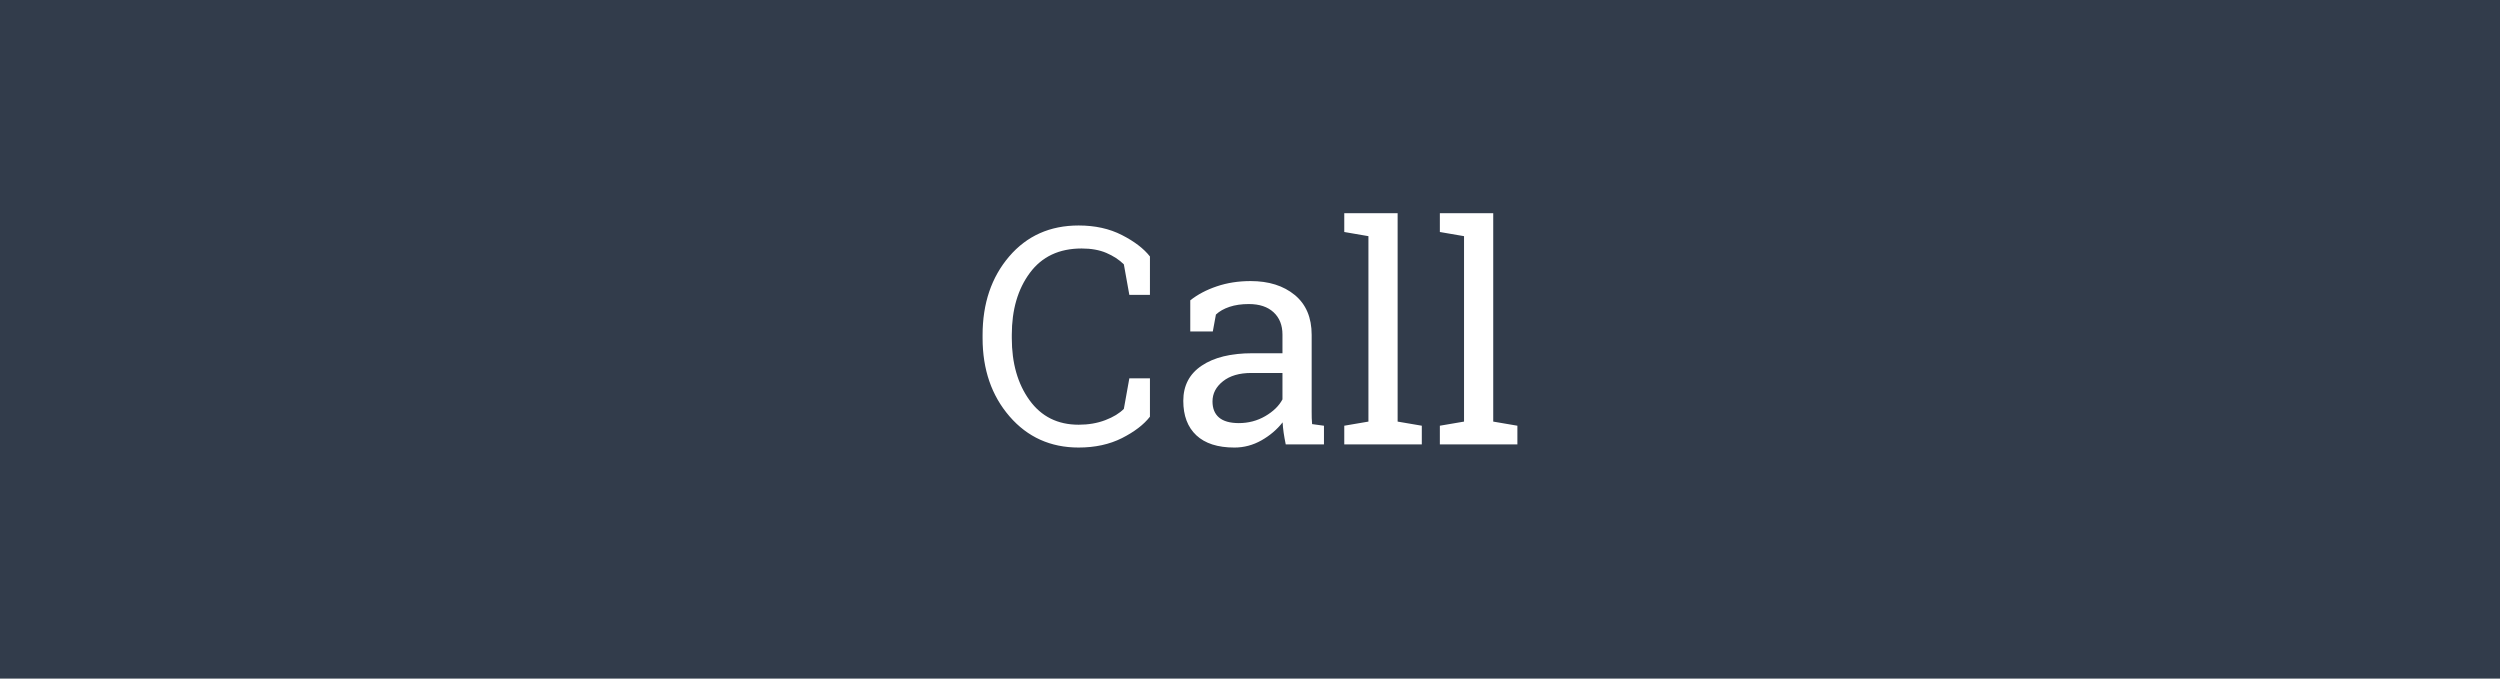 <?xml version="1.0" encoding="utf-8"?>
<!-- Generator: Adobe Illustrator 15.0.0, SVG Export Plug-In . SVG Version: 6.00 Build 0)  -->
<!DOCTYPE svg PUBLIC "-//W3C//DTD SVG 1.1//EN" "http://www.w3.org/Graphics/SVG/1.1/DTD/svg11.dtd">
<svg version="1.1" id="Ebene_1" xmlns="http://www.w3.org/2000/svg" xmlns:xlink="http://www.w3.org/1999/xlink" x="0px" y="0px"
	 width="140px" height="38px" viewBox="0 0 140 38" enable-background="new 0 0 140 38" xml:space="preserve">
<rect fill="#323C4B" width="140" height="38"/>
<g>
	<defs>
		<rect id="SVGID_1_" width="140" height="38"/>
	</defs>
	<clipPath id="SVGID_2_">
		<use xlink:href="#SVGID_1_"  overflow="visible"/>
	</clipPath>
	<path clip-path="url(#SVGID_2_)" fill="#FFFFFF" d="M81.986,13.225v10.384l-1.354,0.231v1.046h4.342v-1.046l-1.353-0.231V11.938
		h-2.989v1.054L81.986,13.225z M76.632,13.225v10.384l-1.353,0.231v1.046h4.342v-1.046l-1.354-0.231V11.938h-2.988v1.054
		L76.632,13.225z M68.265,23.381c-0.243-0.208-0.365-0.508-0.365-0.9c0-0.443,0.195-0.819,0.585-1.129
		c0.39-0.311,0.92-0.466,1.59-0.466h1.743v1.479c-0.194,0.365-0.516,0.678-0.963,0.938c-0.448,0.261-0.944,0.391-1.486,0.391
		C68.877,23.692,68.509,23.588,68.265,23.381 M74.142,24.887v-1.046l-0.664-0.091c-0.011-0.11-0.018-0.221-0.021-0.332
		c-0.003-0.11-0.004-0.224-0.004-0.34v-4.325c0-0.968-0.315-1.713-0.946-2.233s-1.456-0.78-2.474-0.78
		c-0.68,0-1.311,0.098-1.892,0.295c-0.581,0.196-1.077,0.458-1.486,0.784v1.743h1.262l0.174-0.946
		c0.193-0.183,0.447-0.327,0.759-0.432c0.313-0.105,0.674-0.157,1.084-0.157c0.592,0,1.054,0.153,1.386,0.46
		c0.332,0.307,0.498,0.724,0.498,1.25v1.045h-1.686c-1.201,0-2.146,0.231-2.835,0.694c-0.689,0.462-1.033,1.118-1.033,1.971
		c0,0.83,0.243,1.473,0.73,1.93c0.487,0.456,1.198,0.686,2.133,0.686c0.537,0,1.042-0.136,1.515-0.403
		c0.474-0.269,0.868-0.604,1.184-1.008c0.011,0.192,0.031,0.387,0.058,0.581c0.028,0.192,0.067,0.412,0.117,0.654H74.142z
		 M64.397,14.362c-0.349-0.443-0.872-0.843-1.569-1.199c-0.697-0.357-1.505-0.536-2.424-0.536c-1.605,0-2.902,0.58-3.893,1.739
		c-0.99,1.16-1.486,2.625-1.486,4.395v0.175c0,1.759,0.504,3.22,1.511,4.383c1.007,1.162,2.297,1.743,3.868,1.743
		c0.919,0,1.727-0.177,2.424-0.527c0.697-0.353,1.22-0.752,1.569-1.2v-2.149h-1.154l-0.307,1.71
		c-0.244,0.249-0.589,0.46-1.038,0.631c-0.448,0.172-0.946,0.257-1.494,0.257c-1.173,0-2.09-0.457-2.751-1.373
		c-0.662-0.916-0.992-2.074-0.992-3.474v-0.191c0-1.4,0.337-2.555,1.012-3.466c0.675-0.91,1.641-1.365,2.897-1.365
		c0.537,0,0.999,0.083,1.387,0.249c0.387,0.166,0.713,0.379,0.979,0.639l0.307,1.71h1.154V14.362z"/>
</g>
</svg>
